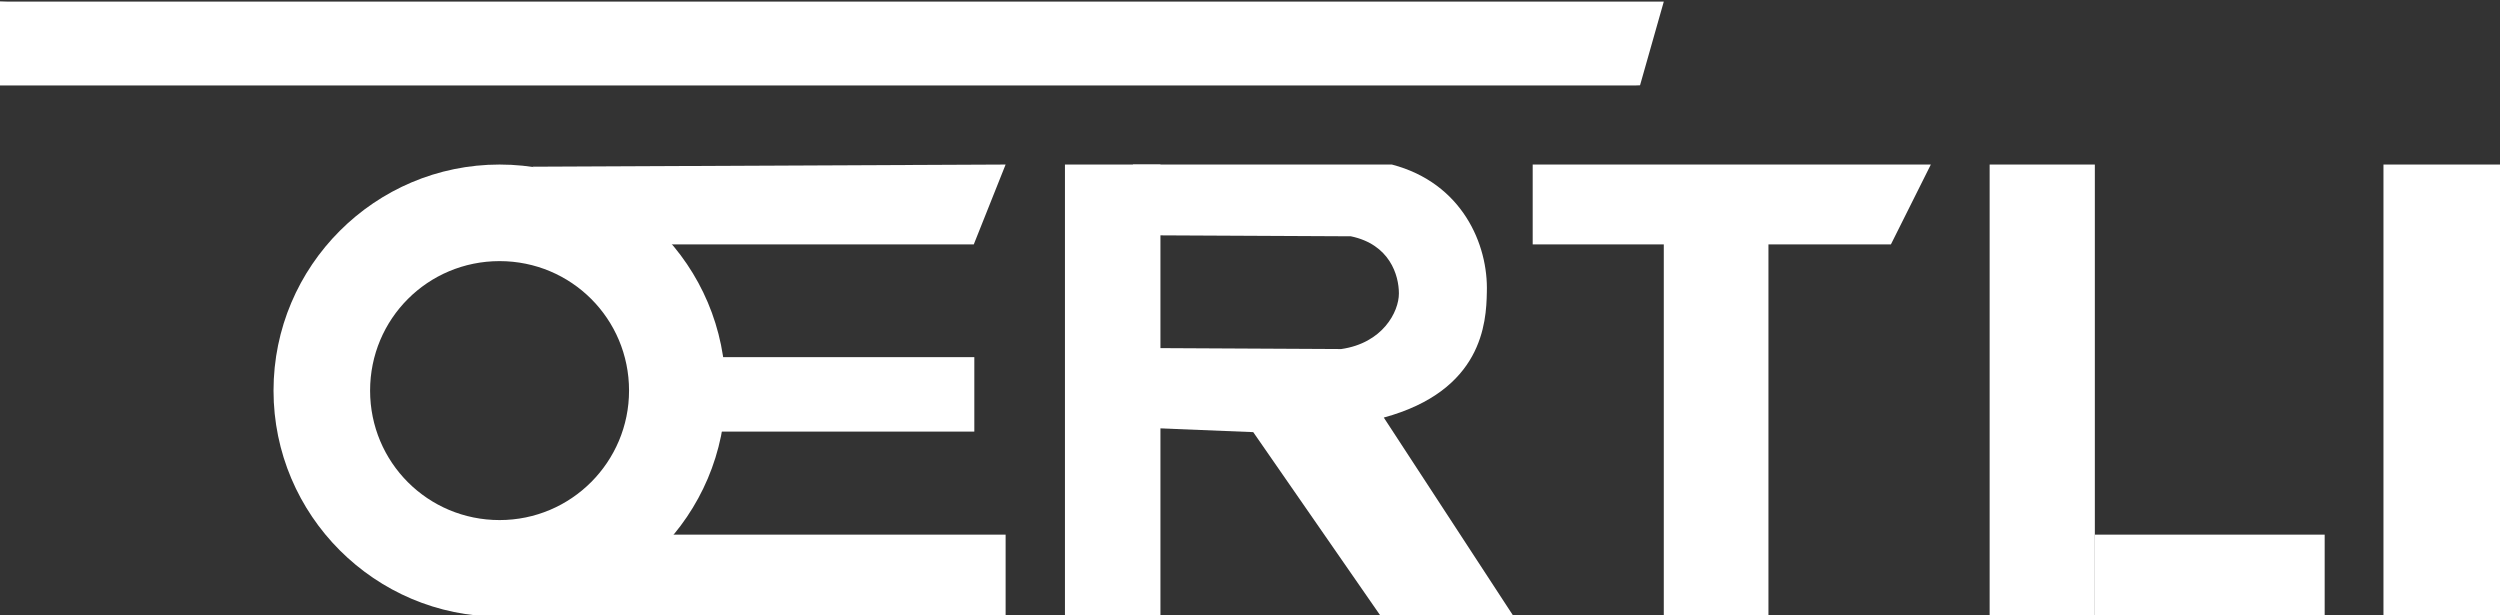 <?xml version="1.0" encoding="utf-8"?>
<!-- Generator: Adobe Illustrator 25.0.1, SVG Export Plug-In . SVG Version: 6.00 Build 0)  -->
<svg version="1.1" id="Layer_3" xmlns="http://www.w3.org/2000/svg" xmlns:xlink="http://www.w3.org/1999/xlink" x="0px" y="0px"
	 viewBox="0 0 463.4 114" style="enable-background:new 0 0 463.4 114;" xml:space="preserve">
<rect x="0" y="0" width="463.4" height="114" fill="#333333" stroke="none"/>
<style type="text/css">
	.st0{fill:#FFFFFF;}
</style>
<rect x="441.8" y="30.5" class="st0" width="21.7" height="83.8"/>
<rect x="368.8" y="30.5" class="st0" width="19.5" height="83.8"/>
<rect x="388.3" y="99.1" class="st0" width="42.6" height="15.2"/>
<rect x="308.4" y="37.9" class="st0" width="19.4" height="76.4"/>
<polygon class="st0" points="284.1,30.5 357.9,30.5 350.5,45.3 284.1,45.3 "/>
<rect x="197.4" y="30.5" class="st0" width="17.7" height="83.8"/>
<path class="st0" d="M210,64.5l38.6,0.2c7.7-1.1,10.7-6.9,10.7-10.3s-1.7-9.1-8.9-10.6L210,43.6V30.5h48c13,3.4,17.9,14.8,17.6,23.7
	c-0.1,5.6-0.8,18.2-19.1,23.2l24.1,36.9h-24.6l-23.7-34.2L210,79.2L210,64.5z"/>
<path class="st0" d="M92.6,30.5c-23.1,0-41.9,18.8-41.9,41.9s18.8,41.9,41.9,41.9s41.9-18.8,41.9-41.9l0,0
	C134.5,49.2,115.7,30.5,92.6,30.5z M92.6,96.4c-13.3,0-24-10.7-24-24c0-13.3,10.7-24,24-24c13.3,0,24,10.7,24,24l0,0
	C116.6,85.6,105.9,96.4,92.6,96.4z"/>
<rect x="129.4" y="66.2" class="st0" width="51.2" height="13.8"/>
<rect x="92.6" y="99.1" class="st0" width="93.8" height="15.1"/>
<polygon class="st0" points="186.4,30.5 180.5,45.3 118.1,45.3 98.7,30.9 "/>
<polygon class="st0" points="304,15.8 0,15.8 0,0.3 "/>
<polygon class="st0" points="308.4,0.3 304,15.8 0,15.8 0,0.3 "/>
</svg>
